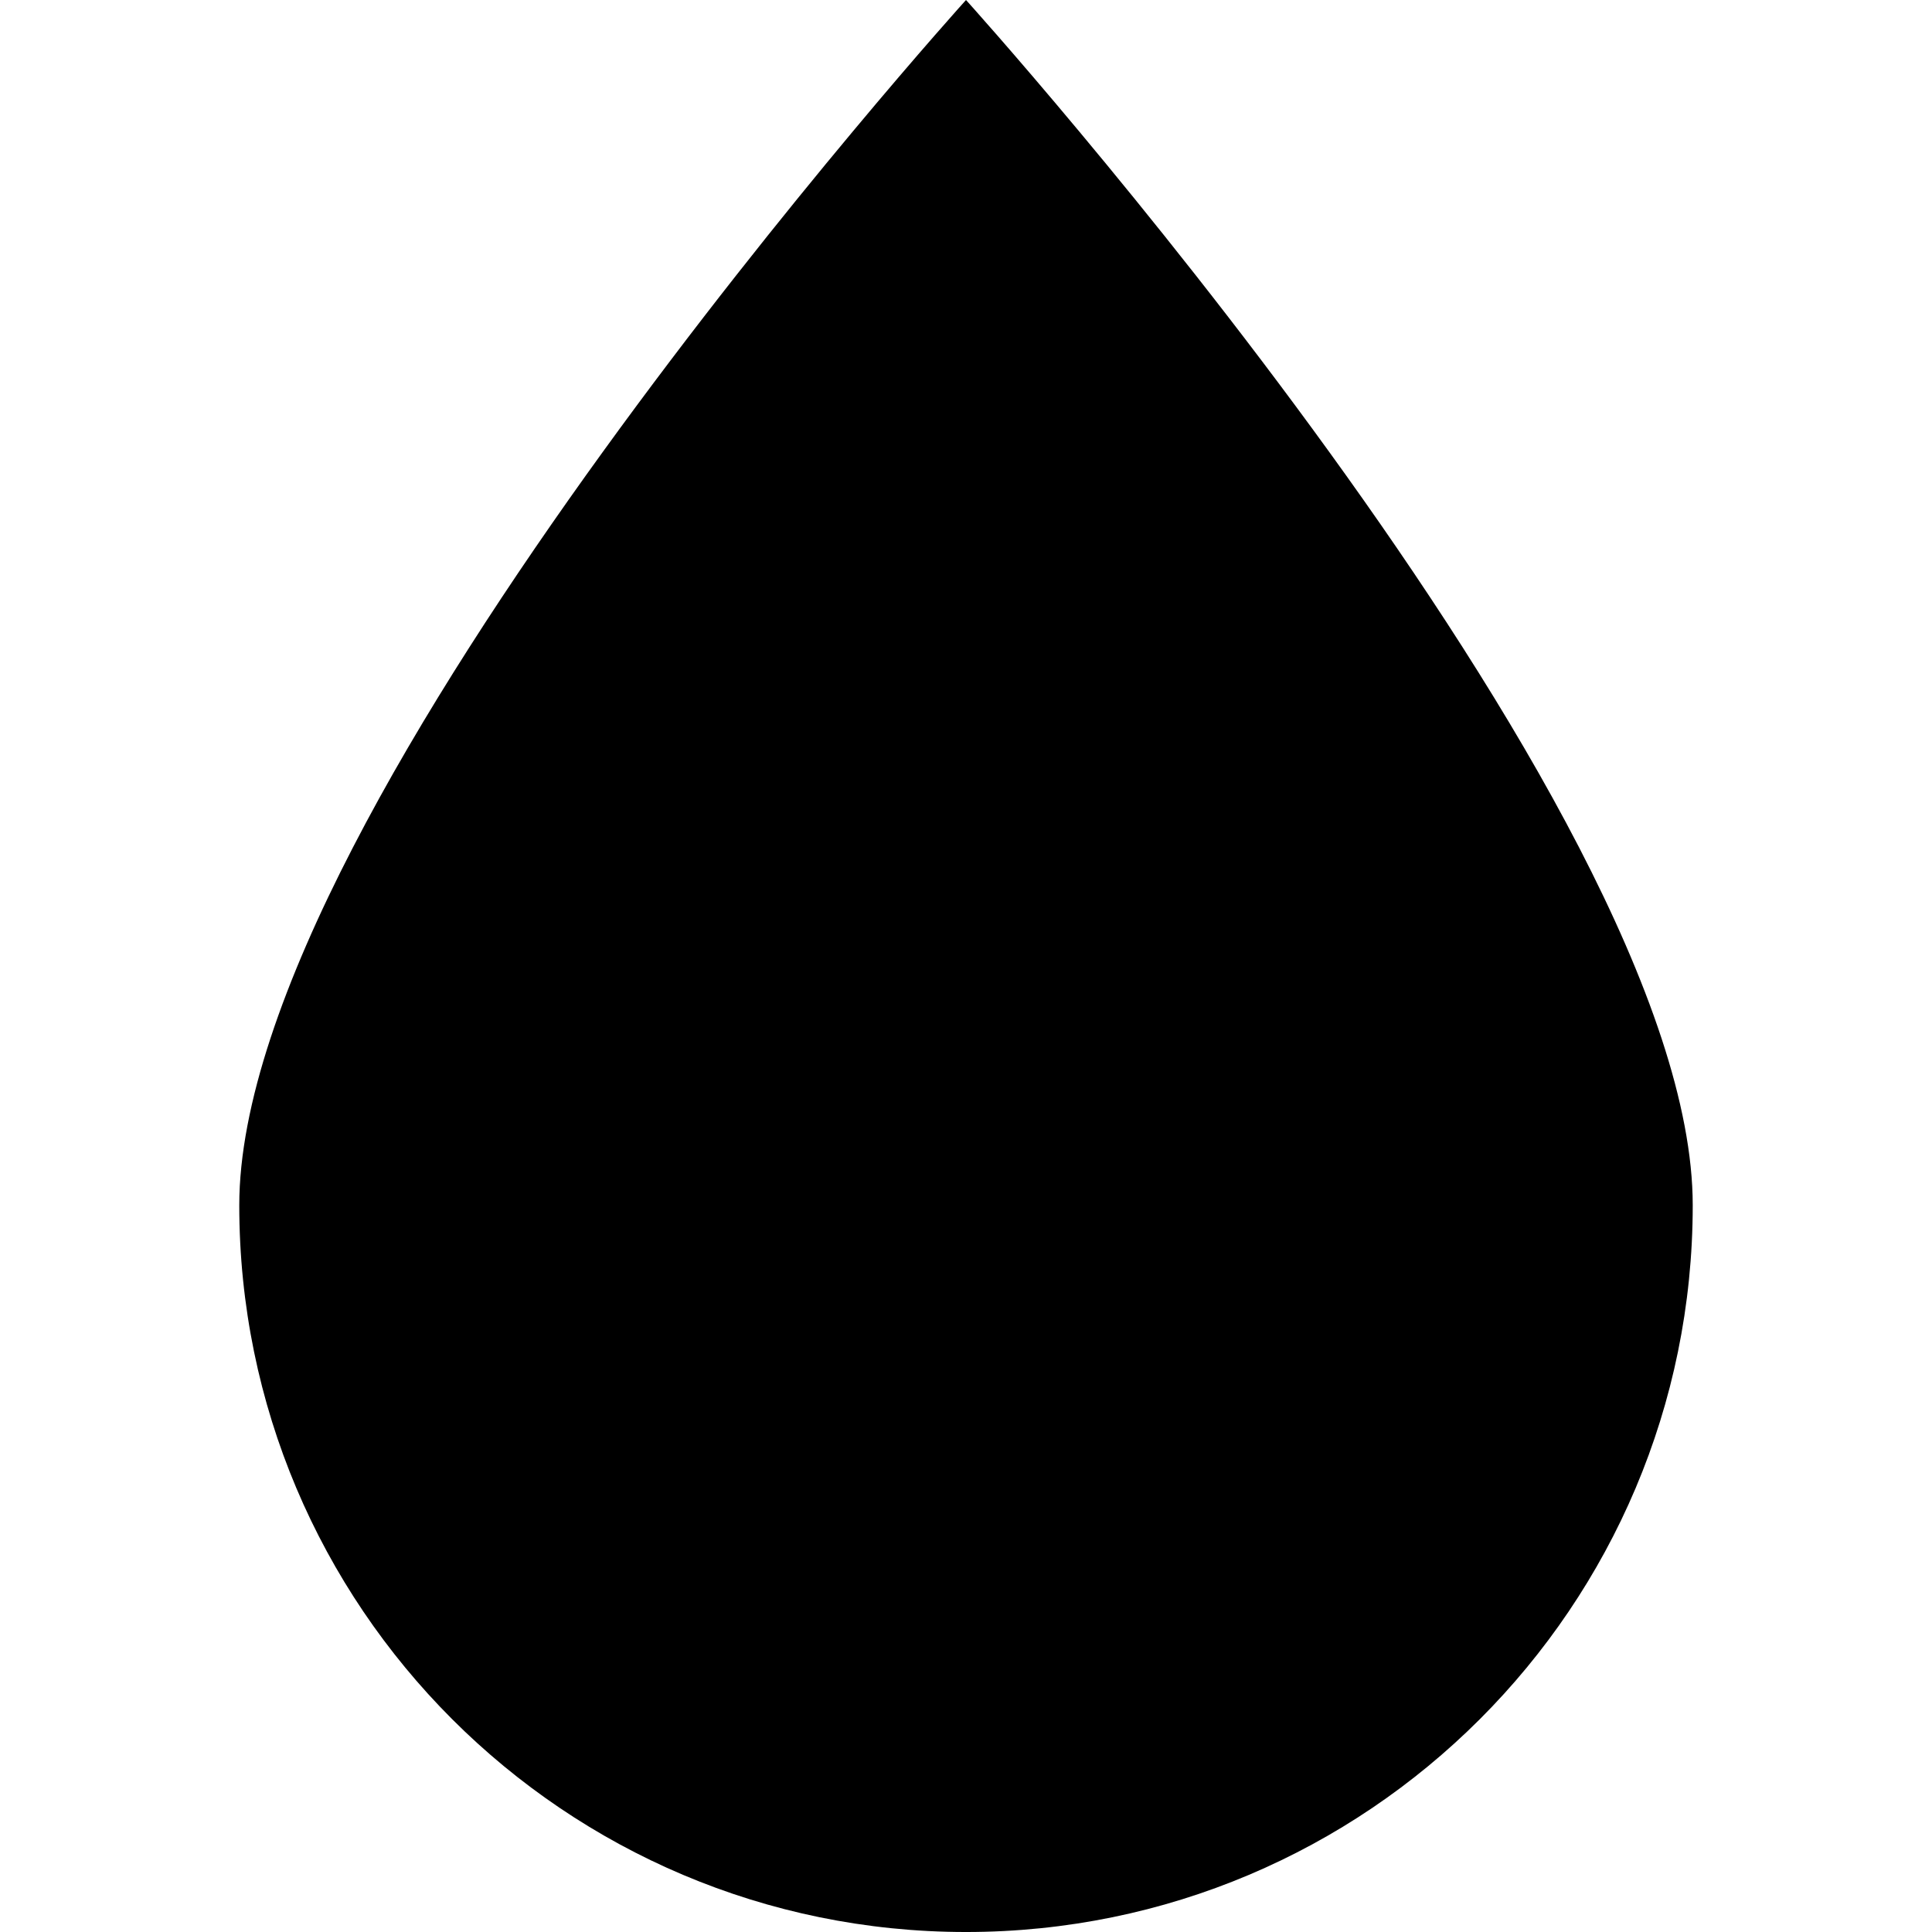 <?xml version="1.0" encoding="iso-8859-1"?>
<!-- Uploaded to: SVG Repo, www.svgrepo.com, Generator: SVG Repo Mixer Tools -->
<!DOCTYPE svg PUBLIC "-//W3C//DTD SVG 1.1//EN" "http://www.w3.org/Graphics/SVG/1.1/DTD/svg11.dtd">
<svg fill="#000000" version="1.1" id="Capa_1" xmlns="http://www.w3.org/2000/svg" xmlns:xlink="http://www.w3.org/1999/xlink" 
	 width="800px" height="800px" viewBox="0 0 453.315 453.315"
	 xml:space="preserve">
<g>
	<path d="M397.174,282.799c0,94.174-76.342,170.517-170.516,170.517c-94.174,0-170.517-76.344-170.517-170.517
		C56.141,188.625,226.658,0,226.658,0S397.174,188.624,397.174,282.799z"/>
</g>
</svg>